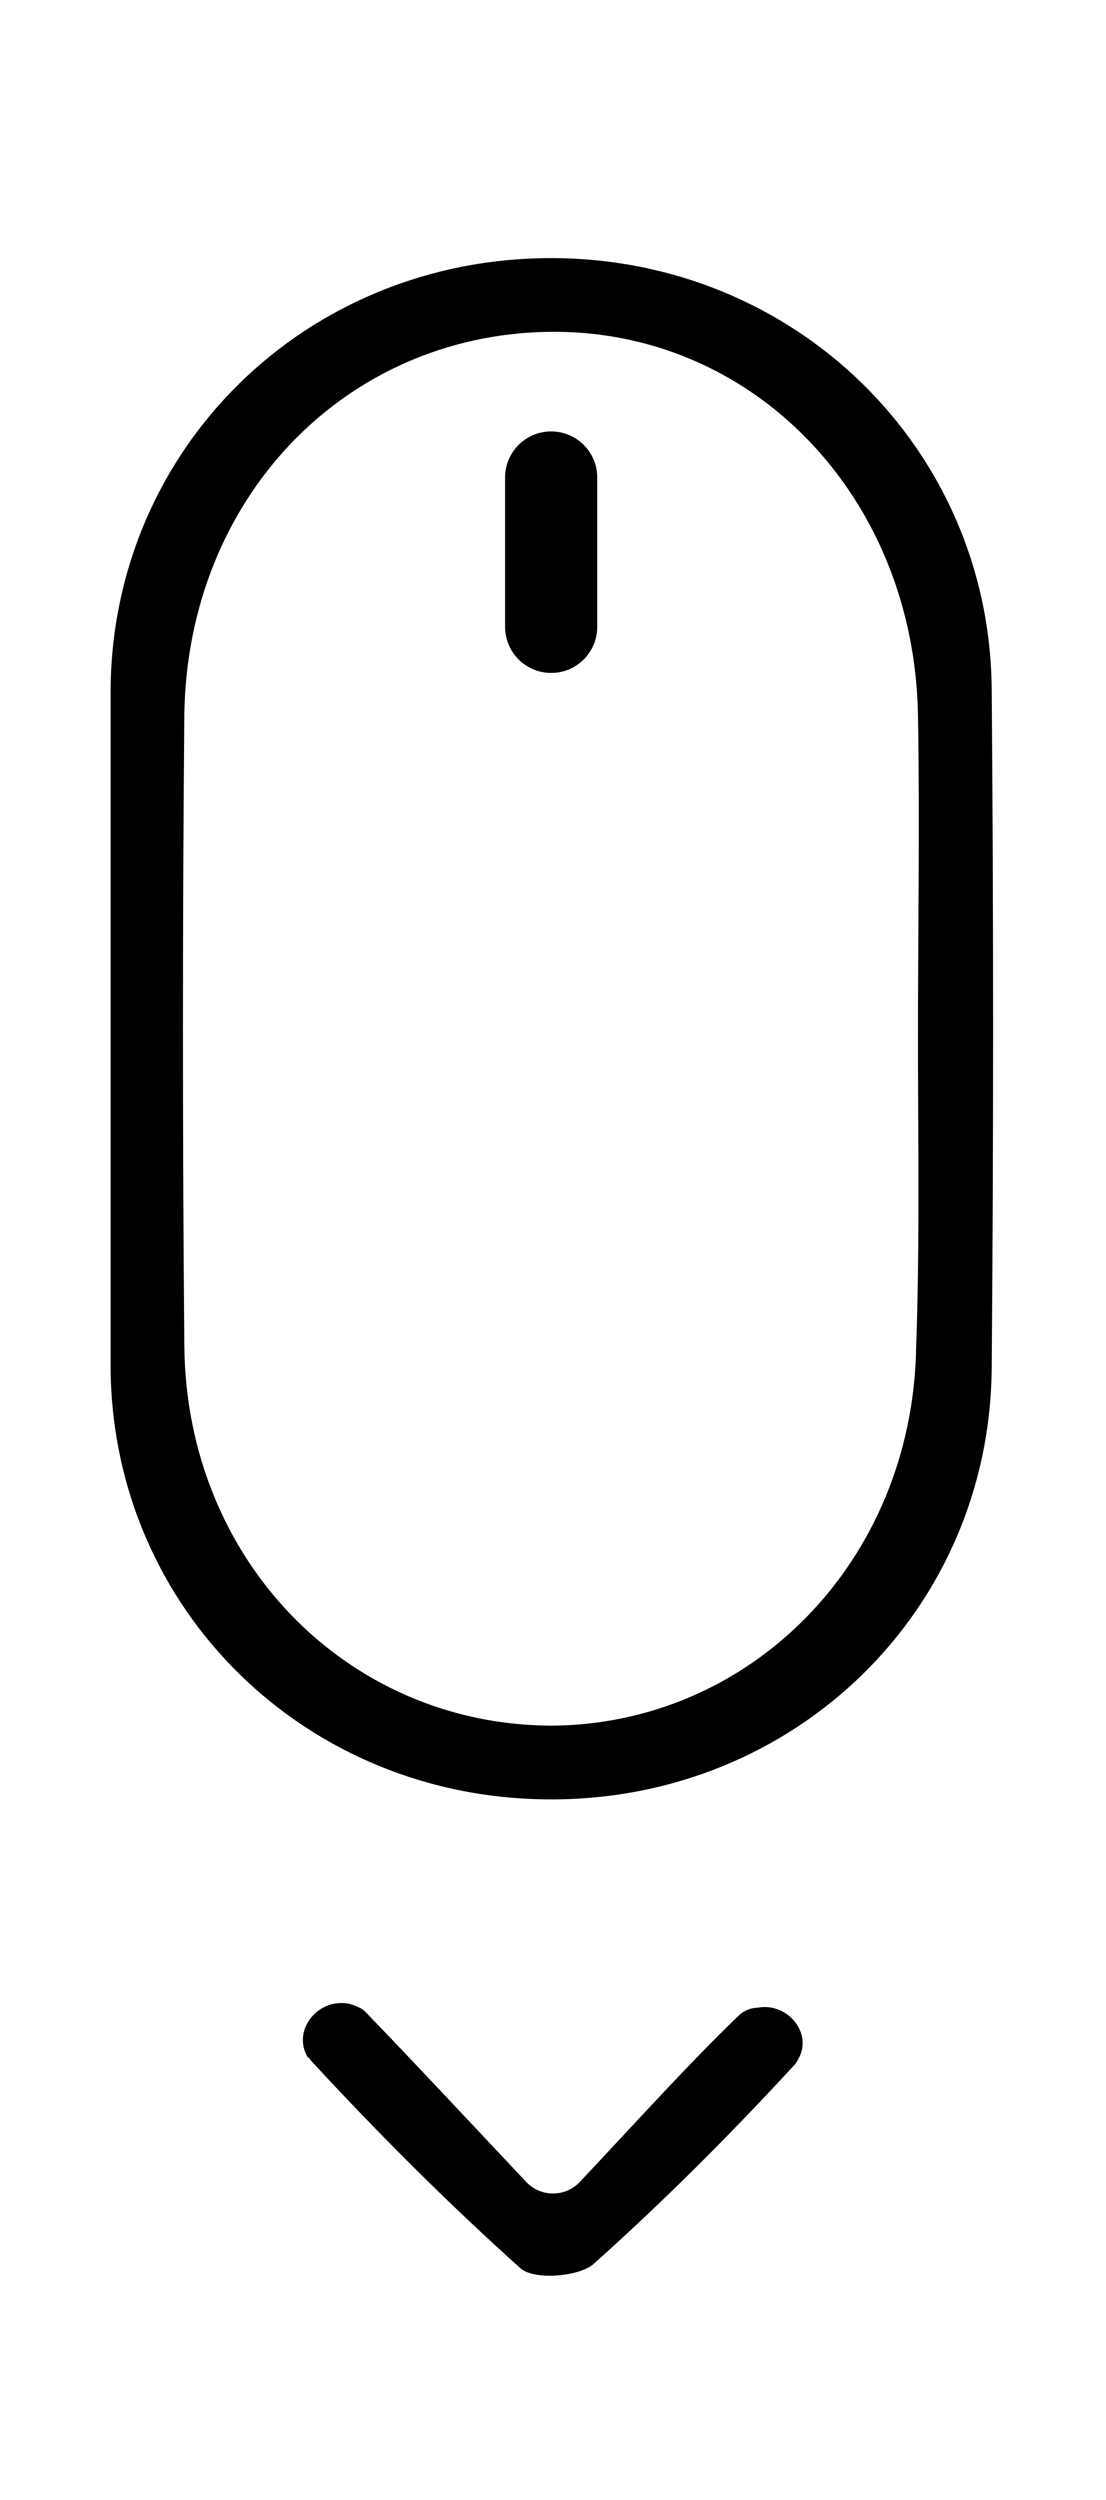 <svg xmlns="http://www.w3.org/2000/svg" xmlns:xlink="http://www.w3.org/1999/xlink" id="Calque_1" x="0px" y="0px" viewBox="0 0 60 135.6" style="enable-background:new 0 0 60 135.6;" xml:space="preserve"><style type="text/css">	.st0{fill:none;stroke:#000000;stroke-width:5;stroke-linecap:round;stroke-miterlimit:10;}</style><g>	<path d="M6,55.8c0-6.1,0-12.3,0-18.4C6.1,24.3,16.6,14,29.9,14c13.2,0,23.8,10.3,23.9,23.4c0.1,12.3,0.1,24.5,0,36.8   c-0.1,13.1-10.6,23.4-23.9,23.4C16.6,97.6,6.1,87.3,6,74.2C6,68.1,6,62,6,55.8z M49.8,56.2c0-5.8,0.1-11.6,0-17.4   c-0.2-11.9-9-21-20.1-20.8c-11,0.2-19.5,9-19.7,20.7C9.9,50.2,9.9,61.6,10,73c0.1,11.6,8.8,20.5,19.8,20.6   c10.9,0,19.7-8.9,19.9-20.5C49.9,67.5,49.8,61.9,49.8,56.2z"></path>	<path d="M28.5,118.3c0.8,0.9,2.2,0.9,3,0c3.2-3.4,5.8-6.3,8.6-9c0.2-0.2,0.6-0.4,1-0.4c1.5-0.3,2.9,1.2,2.3,2.6   c-0.1,0.2-0.2,0.4-0.3,0.5c-3.5,3.8-7.1,7.4-10.9,10.8c-0.8,0.7-3.3,0.9-4,0.2c-3.9-3.5-7.7-7.3-11.3-11.2   c-0.1-0.1-0.1-0.2-0.2-0.2c-0.9-1.5,0.6-3.3,2.3-2.9c0.3,0.1,0.6,0.2,0.8,0.4C22.6,112,25.3,114.9,28.5,118.3z"></path>	<line class="st0" x1="29.9" y1="25.9" x2="29.9" y2="34"></line></g></svg>